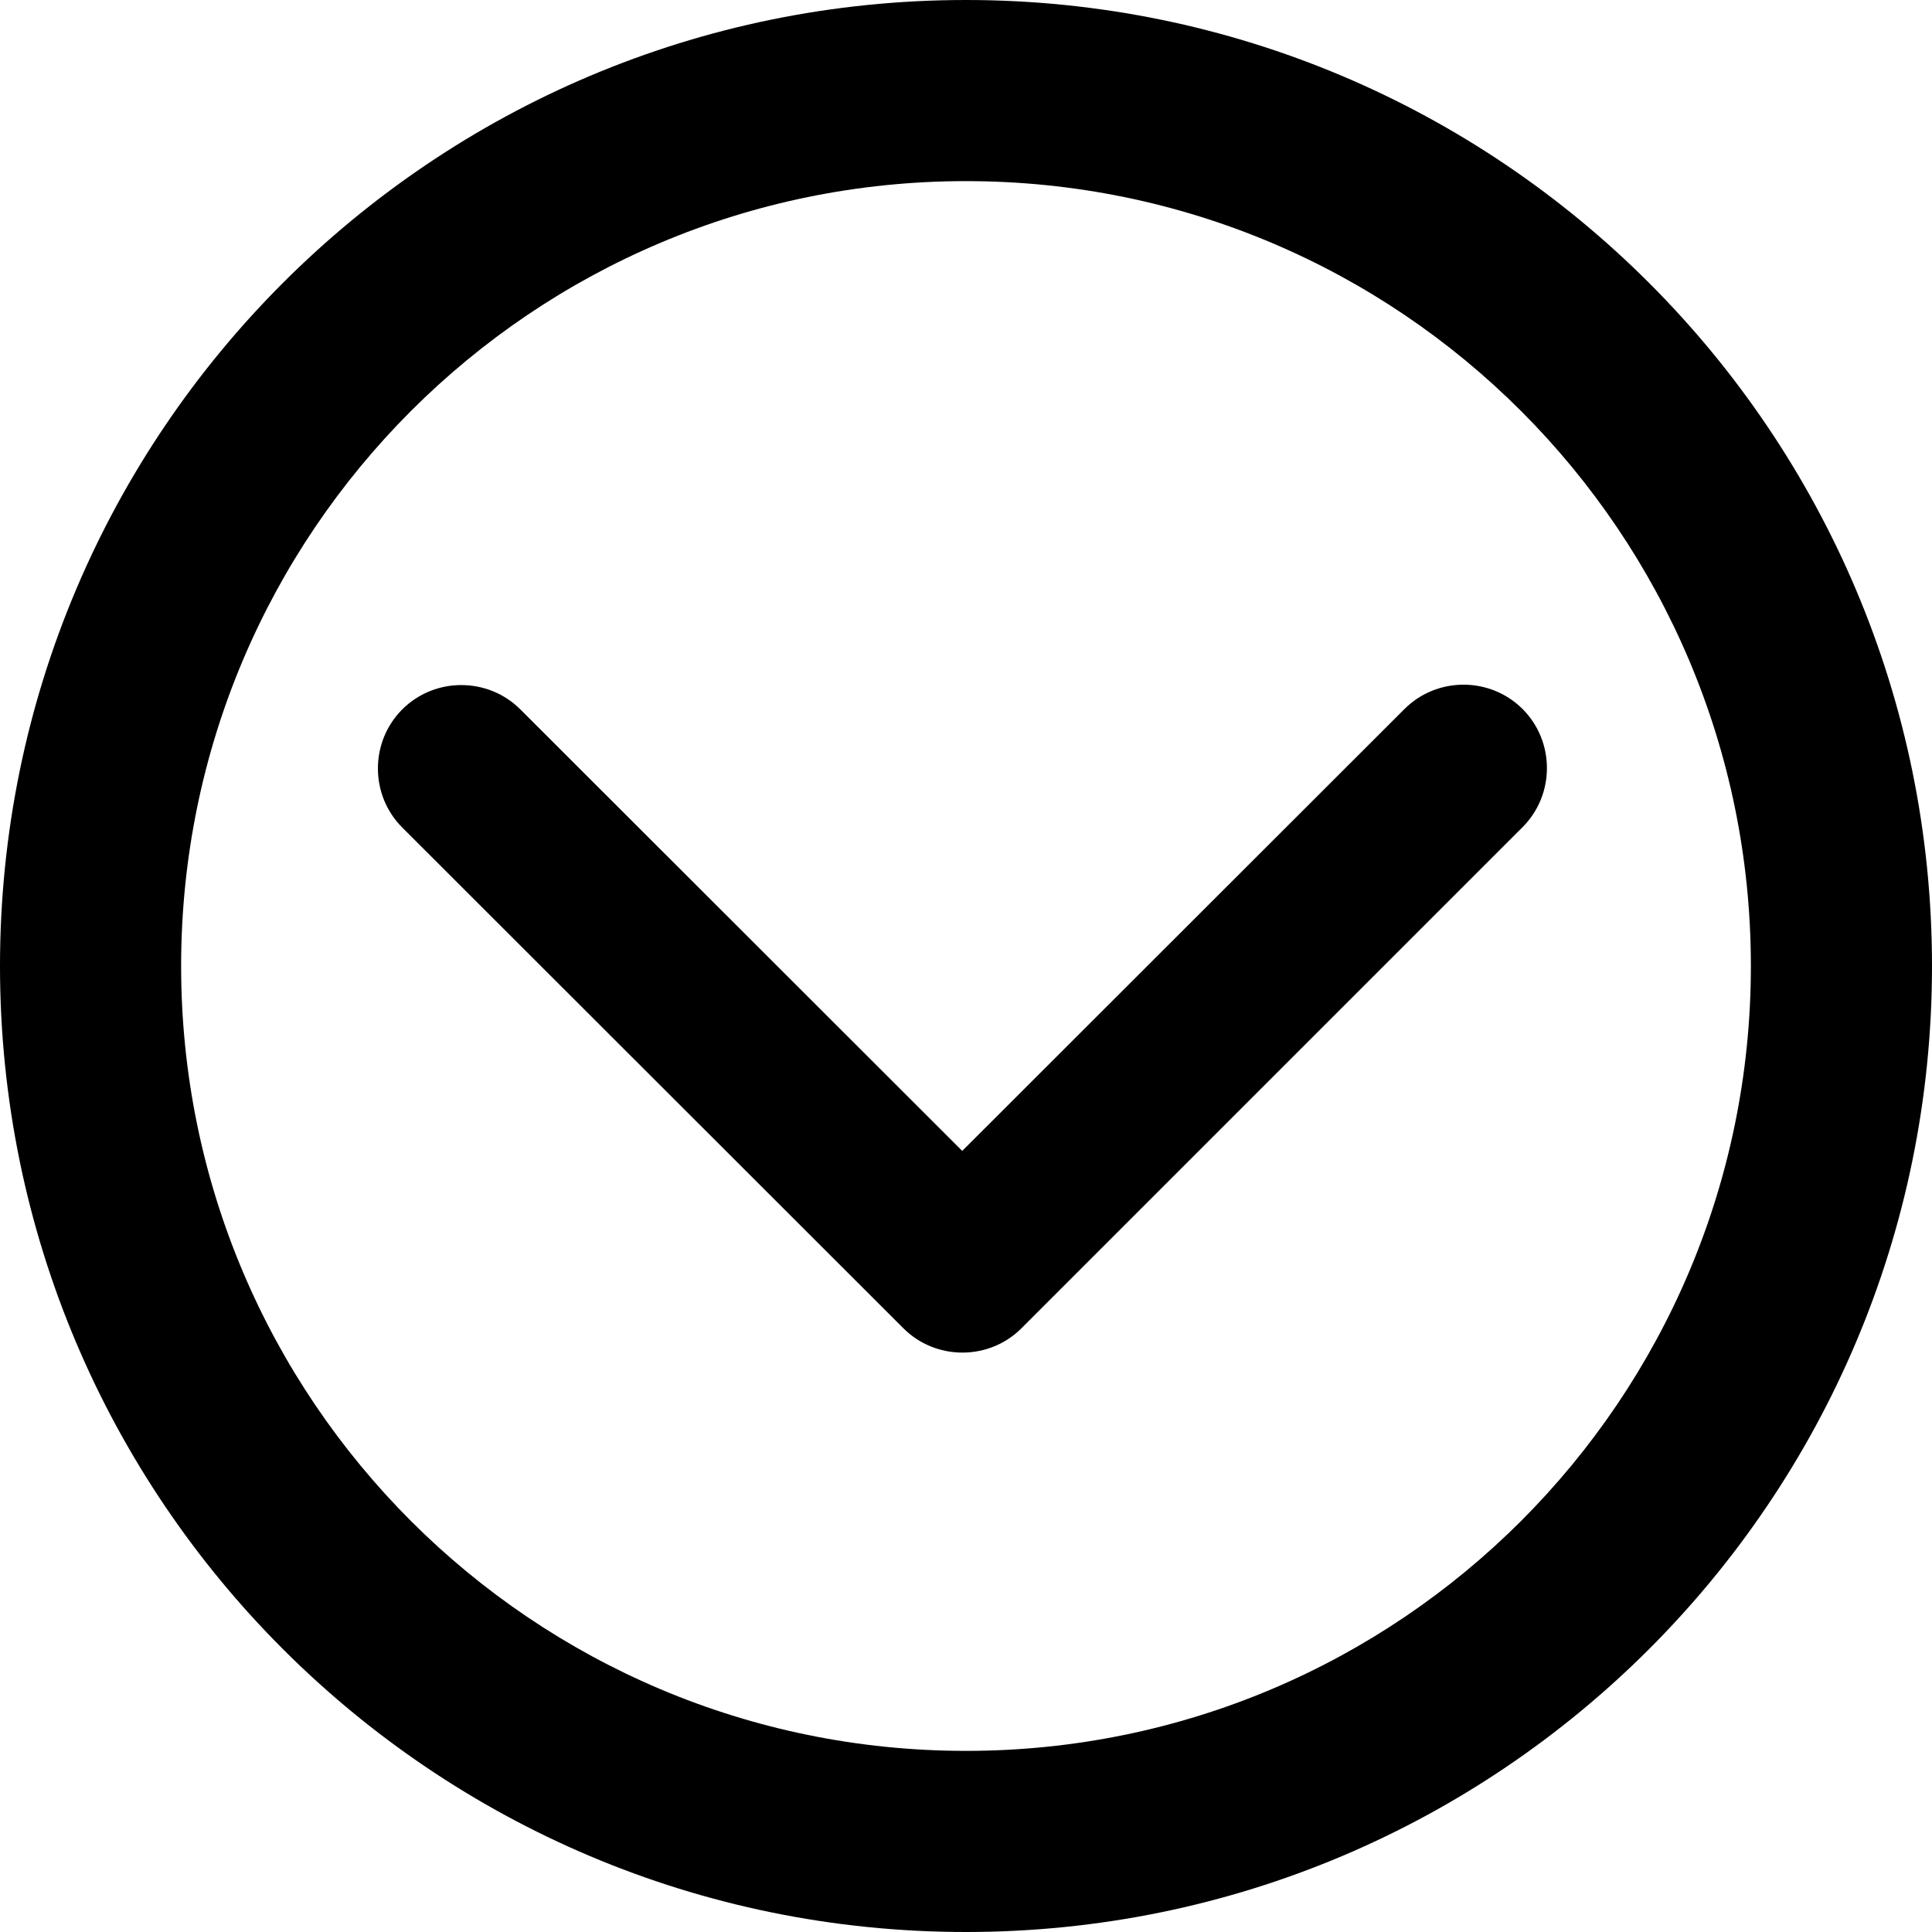 <?xml version="1.0" encoding="utf-8"?>
<!-- Generator: Adobe Illustrator 22.1.0, SVG Export Plug-In . SVG Version: 6.00 Build 0)  -->
<svg version="1.1" id="レイヤー_1" xmlns="http://www.w3.org/2000/svg" xmlns:xlink="http://www.w3.org/1999/xlink" x="0px"
	 y="0px" viewBox="0 0 512 512" style="enable-background:new 0 0 512 512;" xml:space="preserve">
<path d="M256,464c-114.9,0-208-93.1-208-208S141.1,48,256,48s208,93.1,208,208S370.9,464,256,464z M256,0C114.6,0,0,114.6,0,256
	s114.6,256,256,256s256-114.6,256-256S397.4,0,256,0z"/>
<path d="M239.4,352c8.6,8.6,22.7,8.6,31.3,0l132.8-132.8c8.6-8.6,8.6-22.7,0-31.3s-22.7-8.6-31.3,0L255,305L137.9,188
	c-8.6-8.6-22.7-8.6-31.3,0s-8.6,22.7,0,31.3L239.4,352L239.4,352z"/>
</svg>
